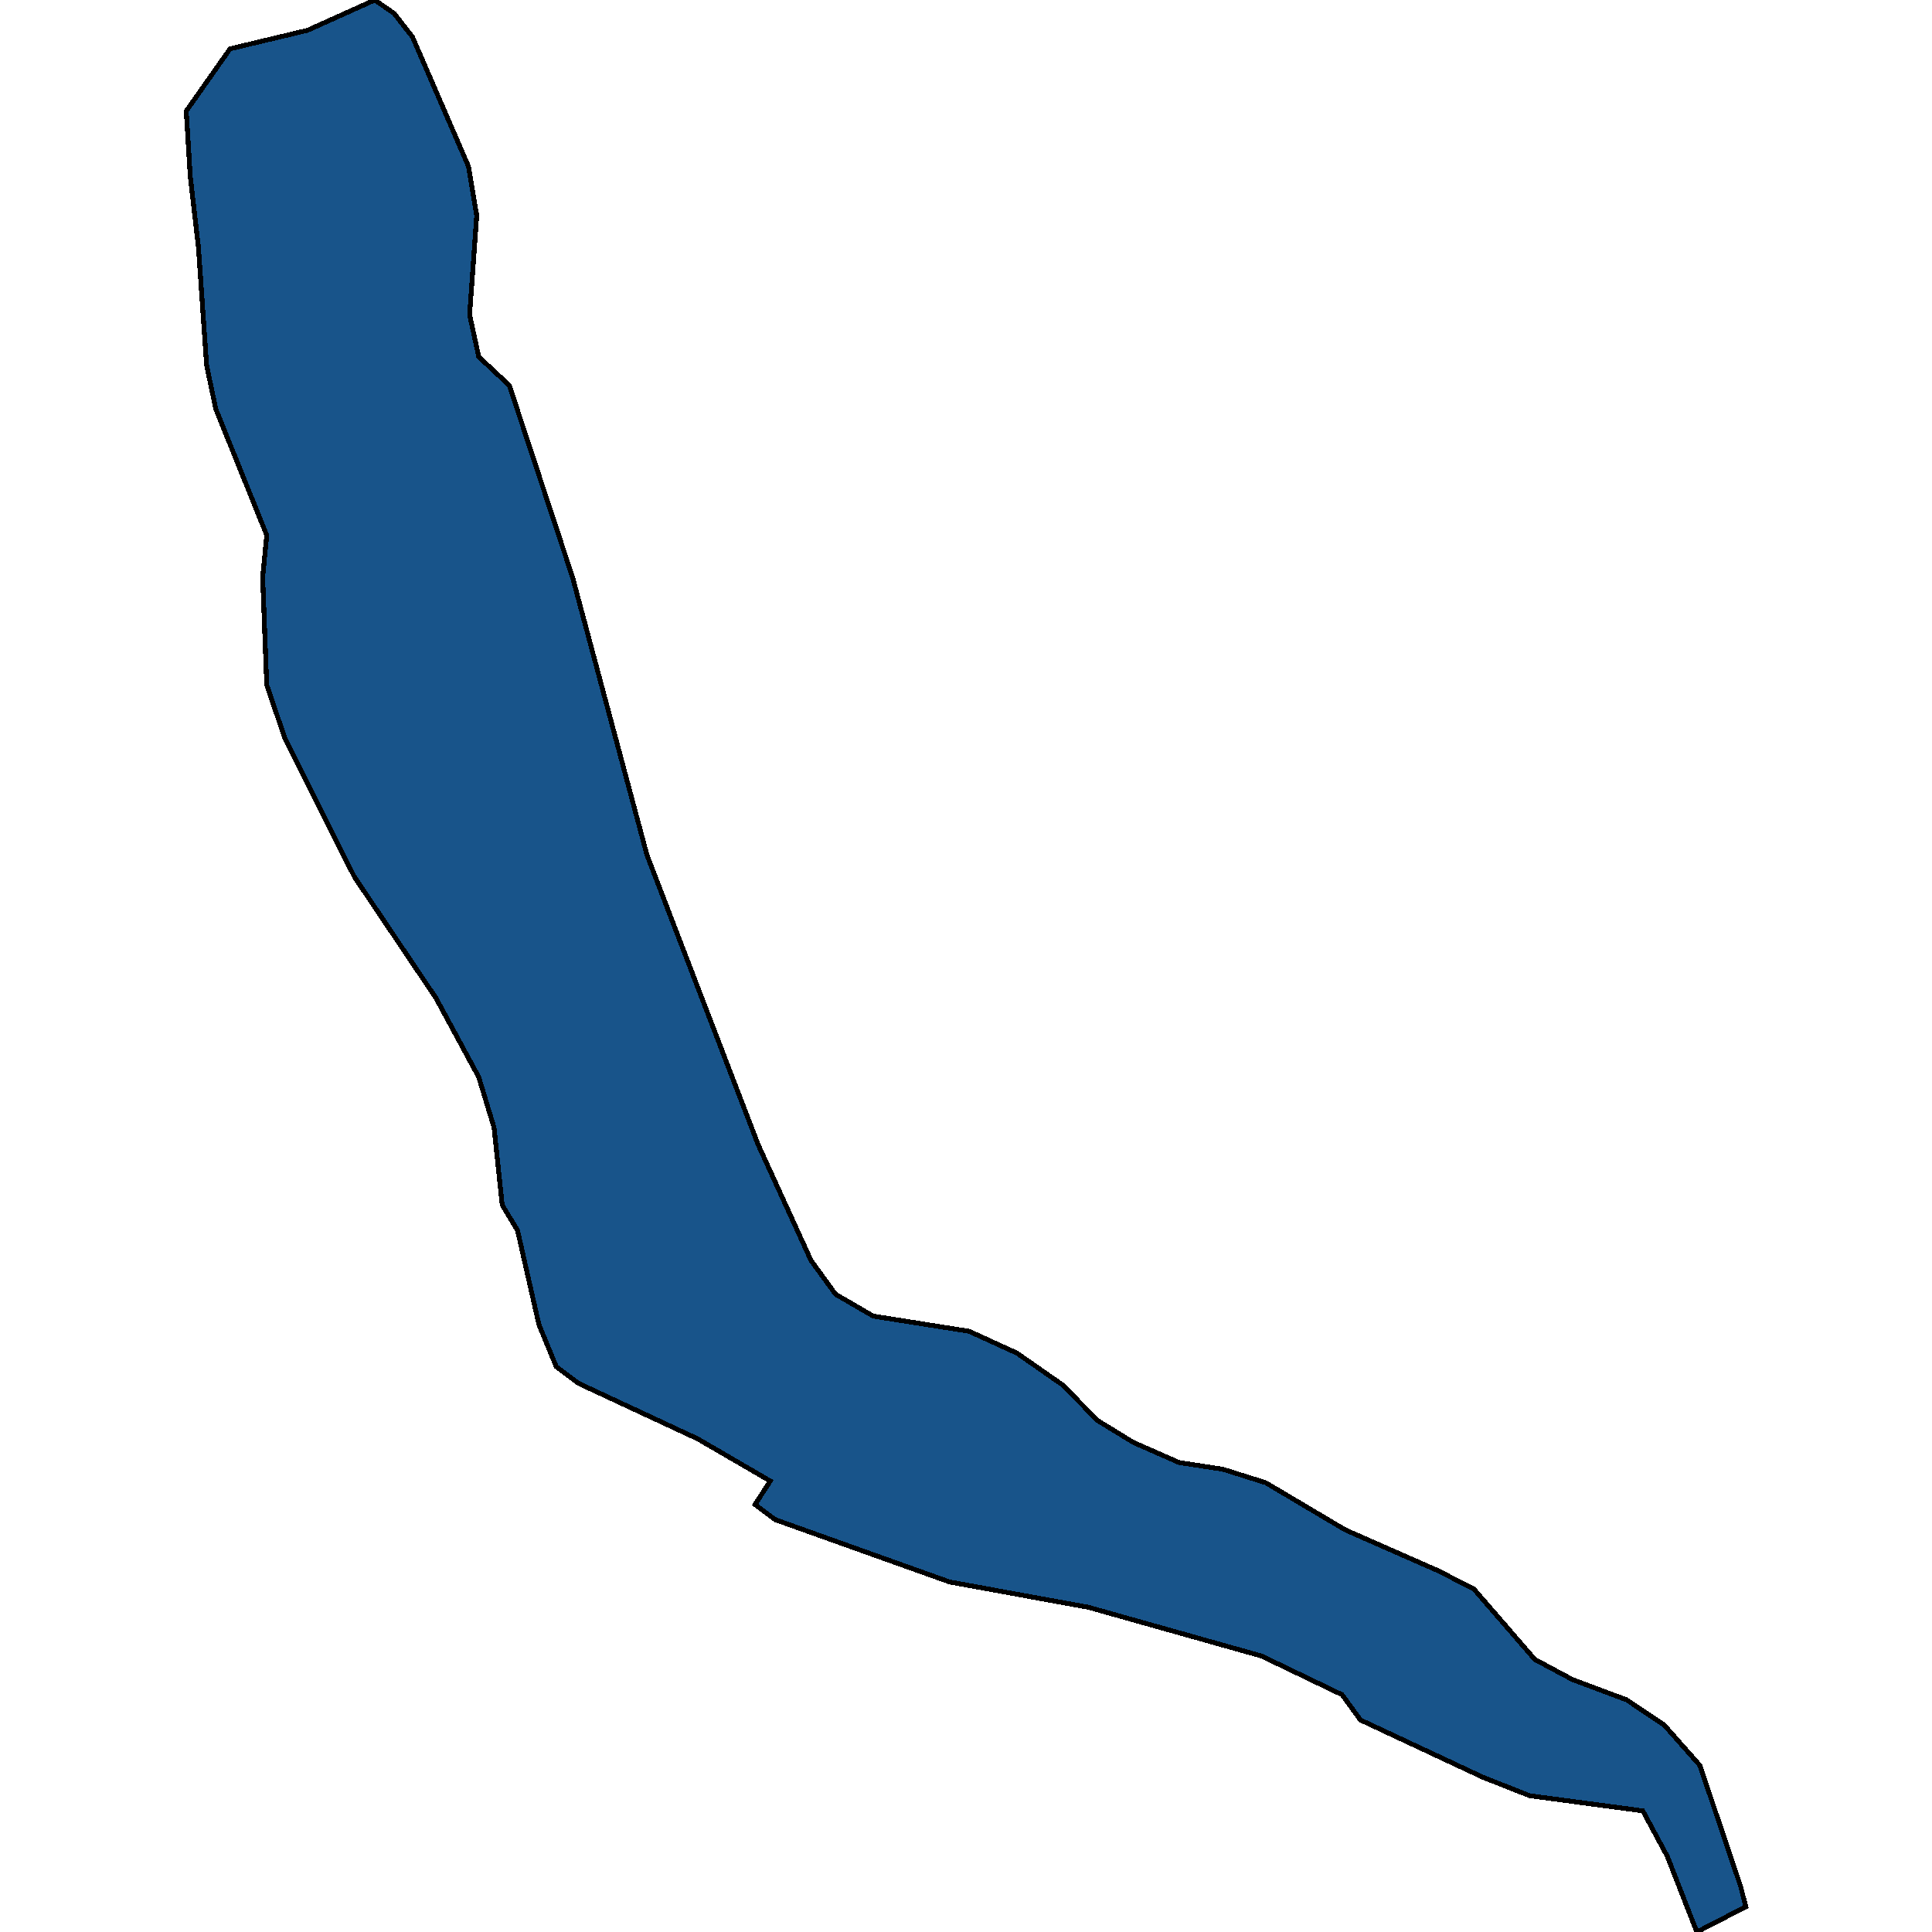 <svg xmlns="http://www.w3.org/2000/svg" width="400" height="400"><path d="m81.608 2.788 3.799 4.878L97.014 34.5l1.688 10.106-1.477 20.559 1.9 8.712 6.33 5.923 13.085 39.724 15.405 57.493 13.507 35.192 9.496 24.739 10.974 24.04 5.065 6.969 7.809 4.53 19.837 3.135 9.919 4.53 9.497 6.62 7.175 7.316 7.386 4.53 9.497 4.18 9.074 1.394 8.864 2.787 16.46 9.755 18.994 8.362 7.598 3.833 12.662 14.632 7.808 4.181 11.185 4.18 7.809 5.227 7.386 8.361 8.441 25.085 1.056 4.18-10.13 5.226-6.12-15.677-5.065-9.407-23.425-3.136-9.708-3.832-25.325-11.845-3.798-5.226-16.672-8.013-35.877-10.104-28.7-5.226-36.088-12.891-4.22-3.136 3.165-4.877-14.984-8.71-24.691-11.498-4.643-3.484-3.588-8.71-4.431-19.512-3.166-5.226-1.688-16.028-3.166-10.452-8.863-16.377-16.883-25.087-14.351-28.572-3.799-11.15-.844-22.3.844-8.712-10.552-26.134-1.899-9.06-1.688-24.393L39.4 36.59 38.556 23l9.075-12.894L63.67 6.273 77.598 0Z" style="stroke:#000;fill:#18548a;shape-rendering:crispEdges;stroke-width:1px"/></svg>